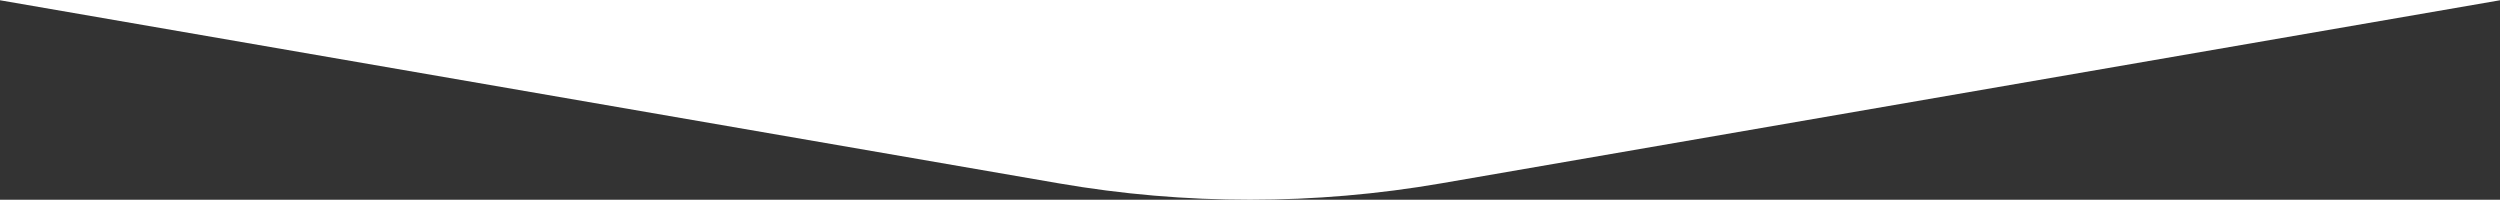<svg xmlns="http://www.w3.org/2000/svg" id="Layer_2" data-name="Layer 2" viewBox="0 0 1602 127.98"><rect x="0" y="0" width="1602" height="127.98" fill="#333333" stroke="none"/><defs><style>      .cls-1 {        fill: #fff;      }    </style></defs><g id="Layer_1-2" data-name="Layer 1"><path class="cls-1" d="M0,0v.17l678.33,117.29c81.18,14.04,164.17,14.04,245.35,0L1602,.17v-.17H0Z"></path></g></svg>